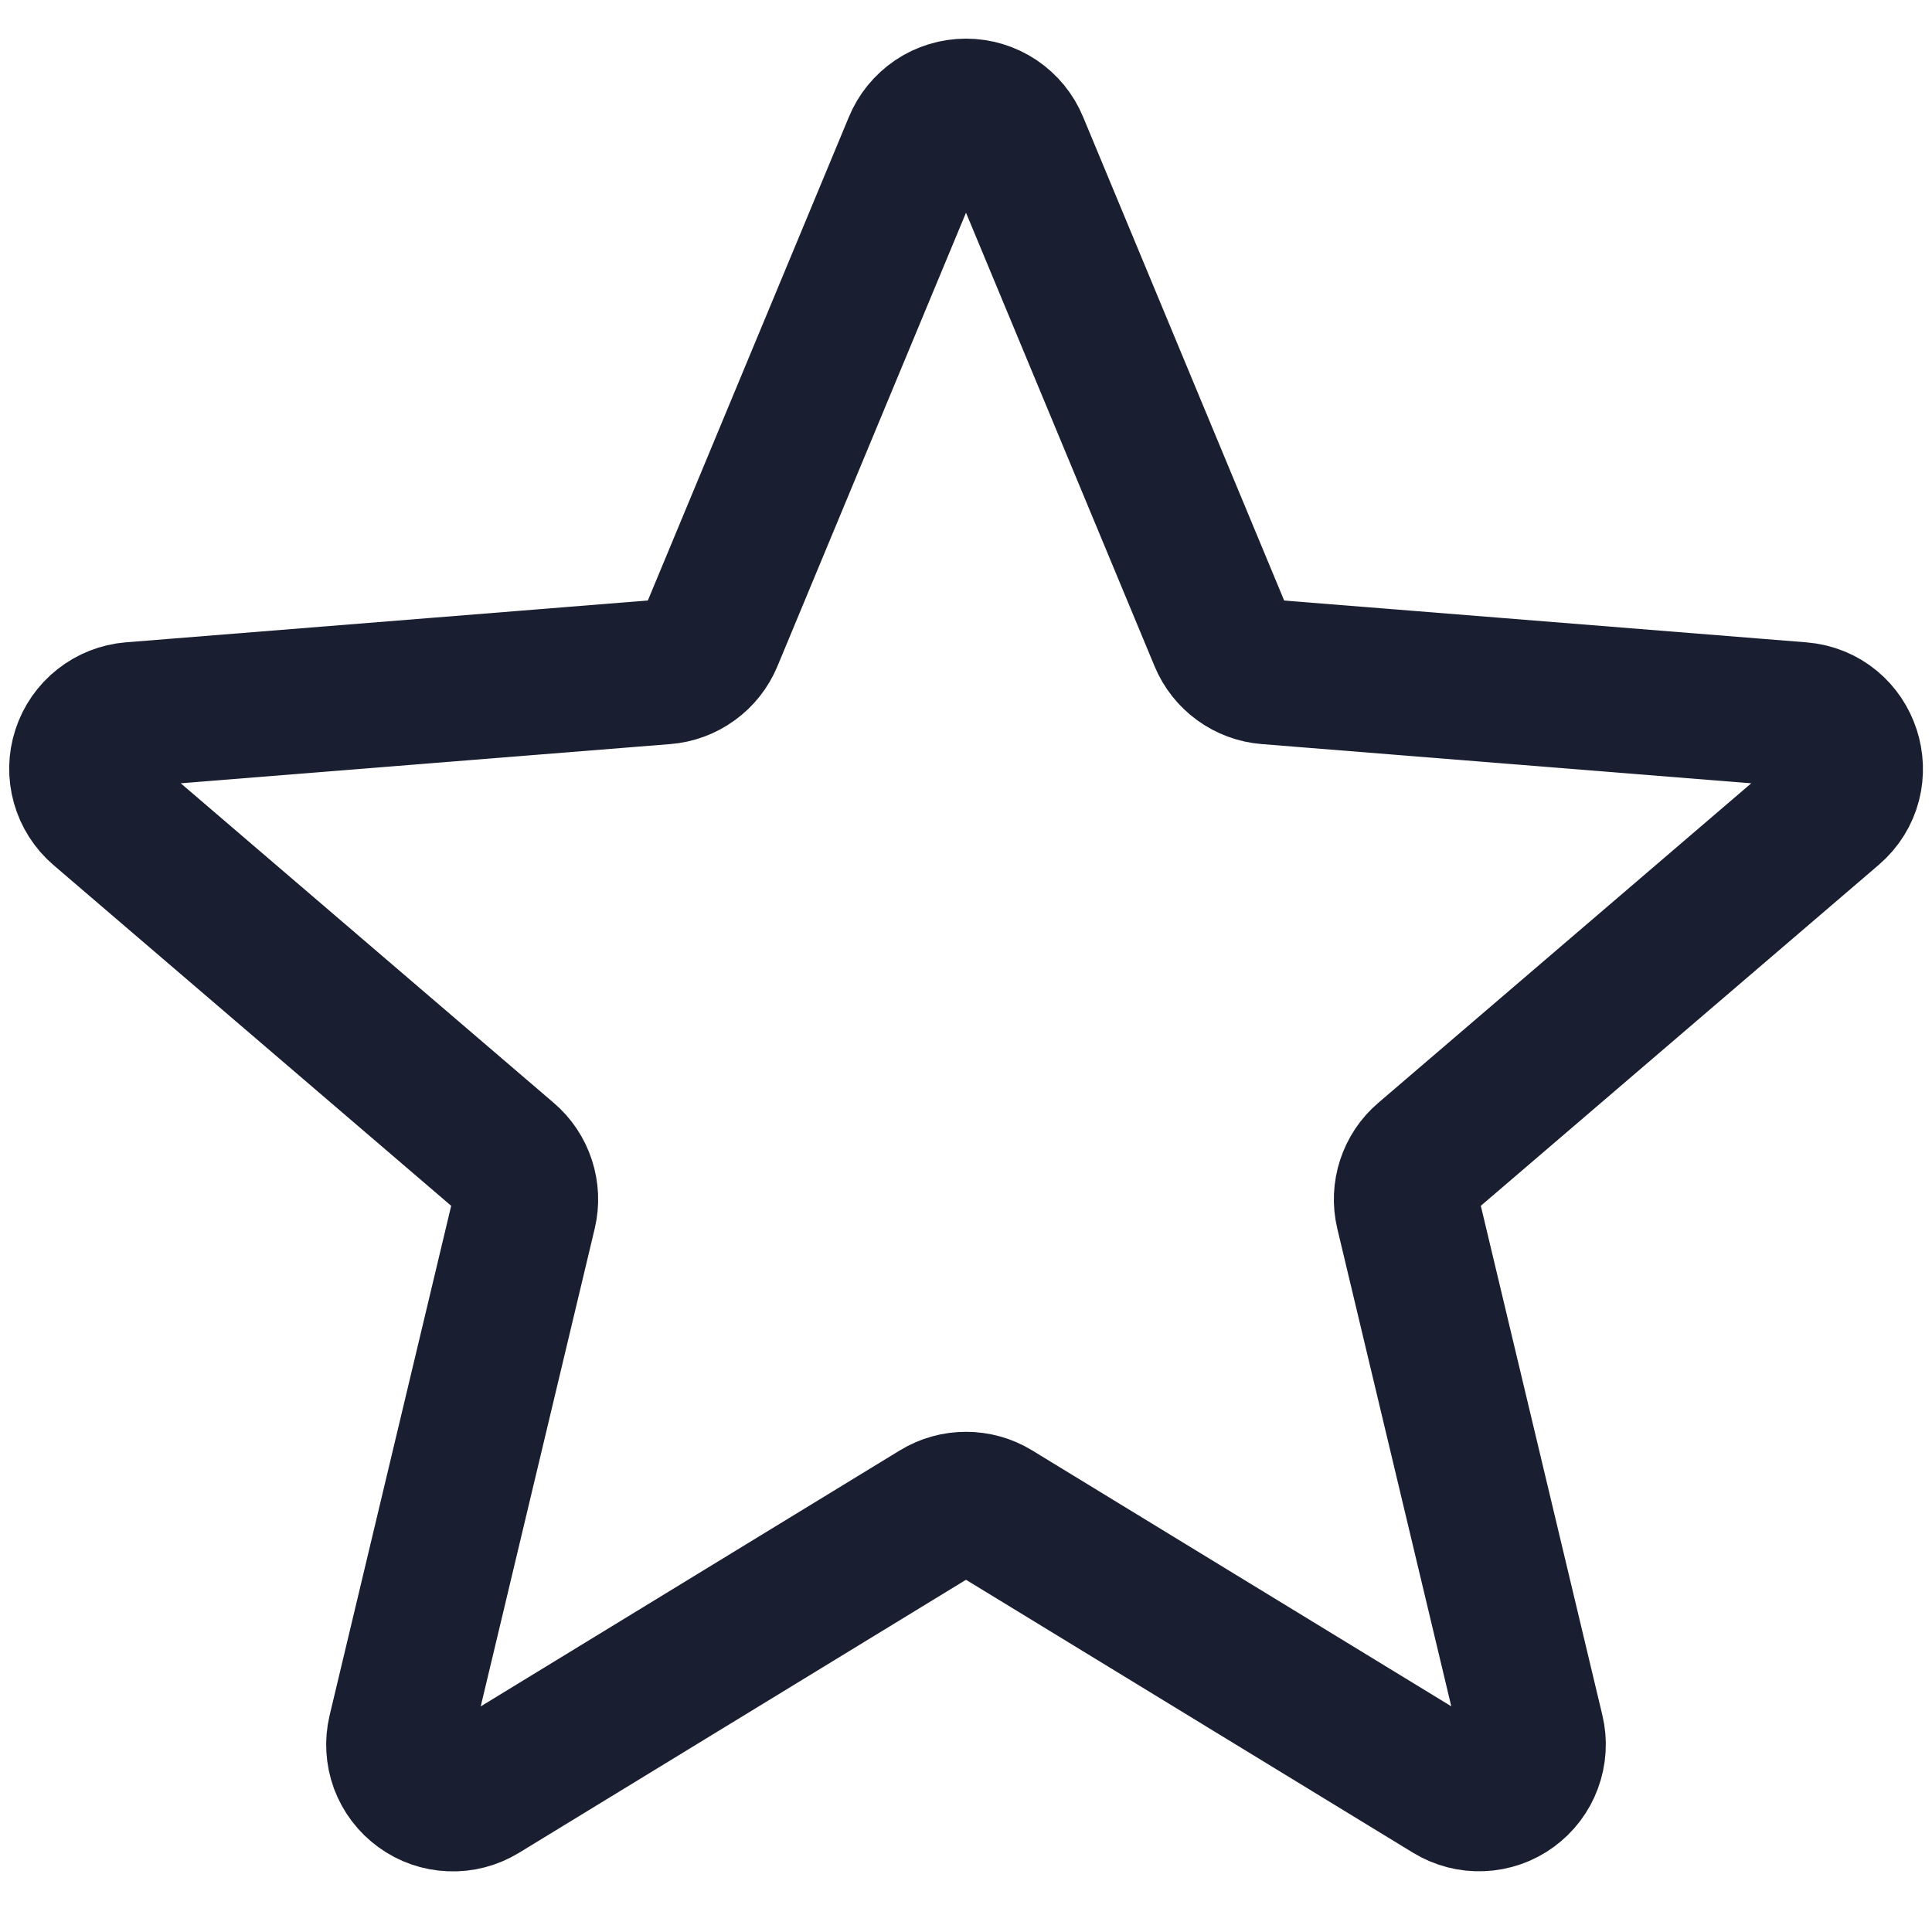 <svg xmlns="http://www.w3.org/2000/svg" width="20" height="20" viewBox="0 0 20 20" fill="none">
<path d="M9.48 1.499C9.522 1.396 9.594 1.308 9.687 1.245C9.779 1.183 9.888 1.15 10 1.15C10.111 1.15 10.22 1.183 10.313 1.245C10.406 1.308 10.478 1.396 10.52 1.499L12.645 6.61C12.685 6.706 12.75 6.788 12.834 6.849C12.918 6.91 13.017 6.947 13.12 6.955L18.638 7.397C19.137 7.437 19.339 8.06 18.959 8.385L14.755 11.987C14.676 12.054 14.618 12.142 14.586 12.24C14.554 12.338 14.549 12.443 14.573 12.544L15.858 17.929C15.884 18.037 15.877 18.15 15.838 18.255C15.8 18.359 15.731 18.449 15.642 18.514C15.552 18.58 15.444 18.617 15.334 18.621C15.223 18.626 15.113 18.597 15.018 18.539L10.293 15.654C10.205 15.6 10.103 15.572 10 15.572C9.897 15.572 9.795 15.6 9.707 15.654L4.982 18.54C4.887 18.598 4.777 18.627 4.666 18.622C4.555 18.618 4.448 18.581 4.358 18.515C4.268 18.45 4.2 18.36 4.161 18.256C4.123 18.151 4.116 18.038 4.142 17.93L5.427 12.544C5.451 12.443 5.446 12.338 5.414 12.24C5.382 12.142 5.324 12.054 5.245 11.987L1.041 8.385C0.957 8.313 0.896 8.217 0.866 8.11C0.836 8.003 0.838 7.89 0.873 7.784C0.907 7.679 0.972 7.585 1.059 7.517C1.146 7.448 1.251 7.406 1.362 7.397L6.88 6.955C6.983 6.947 7.082 6.91 7.166 6.849C7.25 6.788 7.315 6.706 7.355 6.61L9.48 1.499Z" stroke="#1A1E31" stroke-width="1.5" stroke-linecap="round" stroke-linejoin="round"/>
</svg>